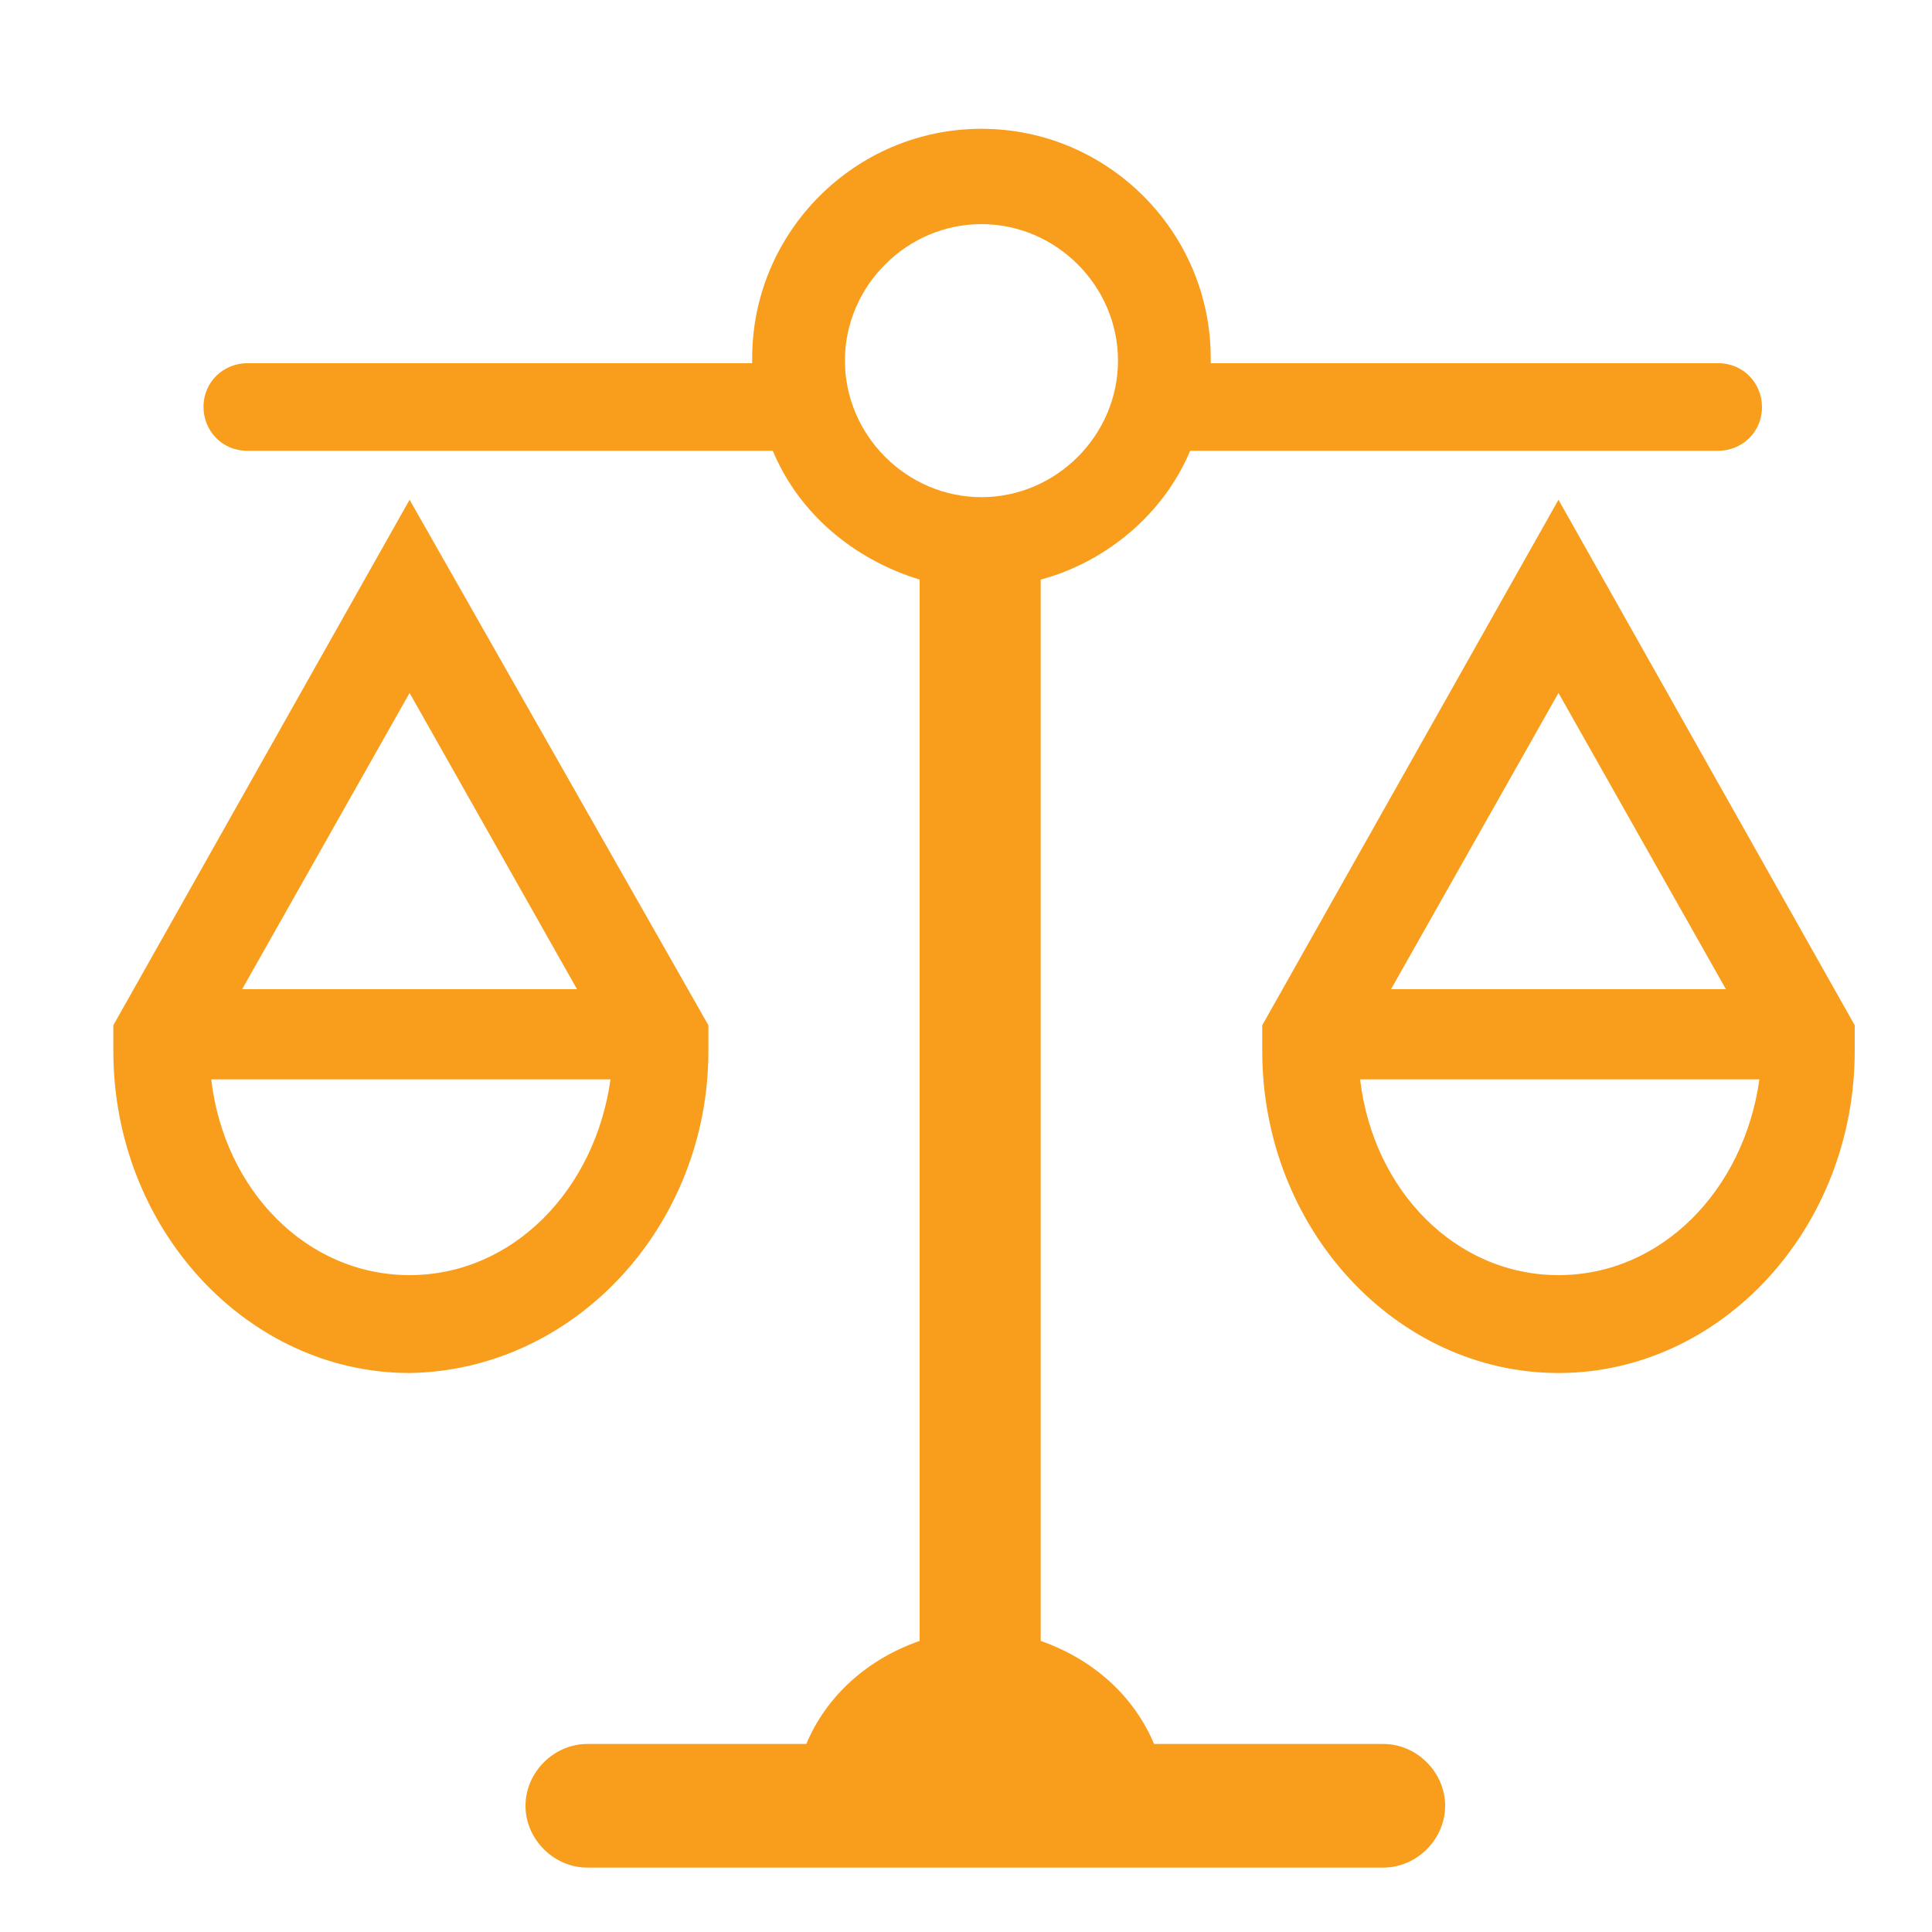 <?xml version="1.0" encoding="utf-8"?>
<!-- Generator: Adobe Illustrator 25.2.3, SVG Export Plug-In . SVG Version: 6.00 Build 0)  -->
<svg version="1.1" id="Calque_2_1_" xmlns="http://www.w3.org/2000/svg" xmlns:xlink="http://www.w3.org/1999/xlink" x="0px"
	 y="0px" viewBox="0 0 75 75" style="enable-background:new 0 0 75 75;" xml:space="preserve">
<style type="text/css">
	.st0{fill:#F99D1C;}
</style>
<g>
	<path class="st0" d="M60.5,19.4L49,39.8v1c0,6.9,5.2,12.5,11.5,12.5s11.5-5.6,11.5-12.5v-1L60.5,19.4z M67,38.4H54l6.5-11.5
		L67,38.4z M60.5,49.5c-4,0-7.2-3.3-7.7-7.6h15.5C67.7,46.2,64.5,49.5,60.5,49.5z"/>
	<path class="st0" d="M53.7,67.7h-8.9c-0.8-1.9-2.4-3.3-4.4-4c0-0.1,0-0.1,0-0.2V22.5c2.6-0.7,4.8-2.6,5.8-5h20.5
		c0.9,0,1.7-0.7,1.7-1.7c0-0.9-0.7-1.7-1.7-1.7H47c0-0.1,0-0.1,0-0.2c0-4.9-4-8.9-8.9-8.9s-8.9,4-8.9,8.9c0,0.1,0,0.1,0,0.2H9.6
		c-0.9,0-1.7,0.7-1.7,1.7c0,0.9,0.7,1.7,1.7,1.7H30c1,2.4,3.1,4.2,5.7,5v41c0,0.1,0,0.1,0,0.2c-2,0.7-3.6,2.1-4.4,4h-8.5
		c-1.3,0-2.4,1.1-2.4,2.4s1.1,2.4,2.4,2.4h30.9c1.3,0,2.4-1.1,2.4-2.4S55,67.7,53.7,67.7z M32.8,14c0-2.9,2.4-5.3,5.3-5.3
		s5.3,2.4,5.3,5.3s-2.4,5.3-5.3,5.3S32.8,16.9,32.8,14z"/>
	<path class="st0" d="M27.5,40.8v-1L15.9,19.4L4.4,39.8v1c0,6.9,5.2,12.5,11.5,12.5C22.3,53.2,27.5,47.6,27.5,40.8z M22.4,38.4h-13
		l6.5-11.5L22.4,38.4z M15.9,49.5c-4,0-7.2-3.3-7.7-7.6h15.5C23.1,46.2,19.9,49.5,15.9,49.5z"/>
</g>
</svg>
